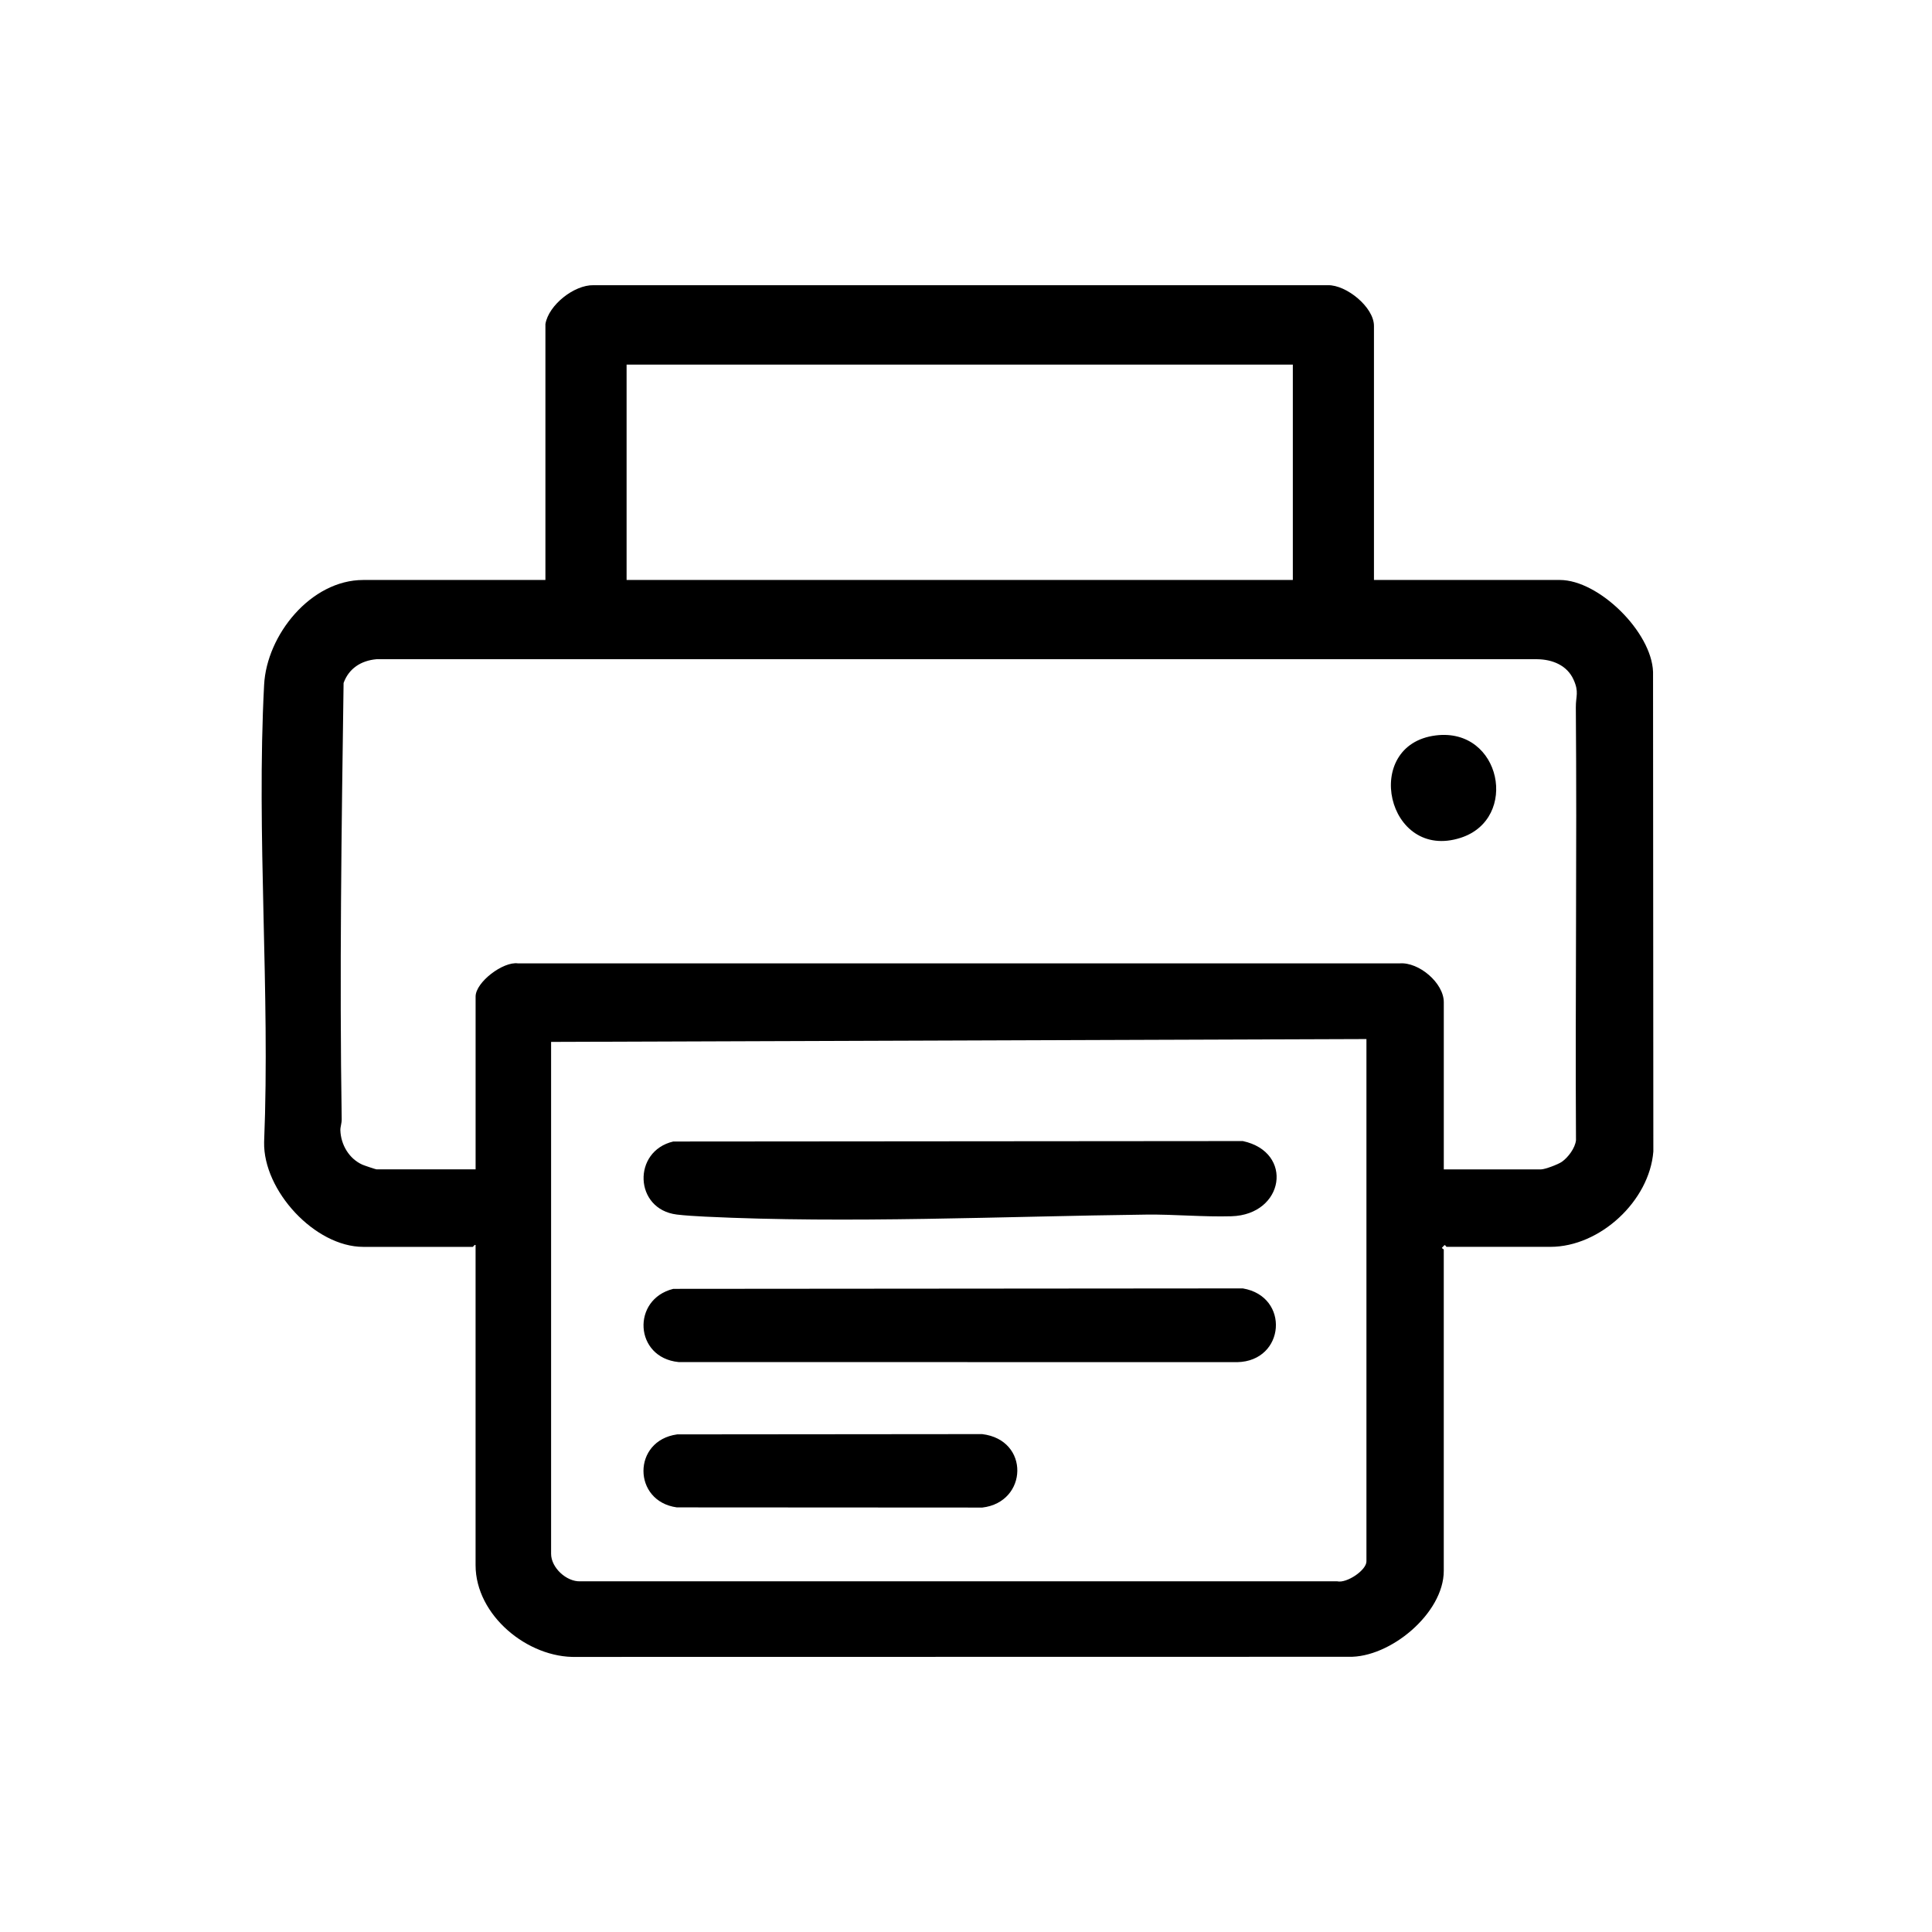 <?xml version="1.0" encoding="UTF-8"?>
<svg id="_レイヤー_1" data-name="レイヤー 1" xmlns="http://www.w3.org/2000/svg" viewBox="0 0 768 768">
  <path d="M216.82,128.79c1.24-7.51,11.37-15.57,19.1-15.42h291.9c7.38-.19,18.35,8.76,18.35,16.17v101.01h73.9c15.47,0,36.46,20.64,37.04,36.51l.12,190.68c-1.55,19.66-21.22,37.9-40.92,37.9h-41.26c-.27,0-.61-1.22-1.13-.38l-.74.76c.03.29.74.52.74.75v127.67c0,16.85-21.35,34.64-37.9,34.16l-306.87.05c-19.31.53-40.1-16.52-40.1-36.46v-127.29c-.55-.2-.9.75-1.13.75h-43.51c-19.26,0-39.82-22.39-39.42-41.64,2.44-59.89-3.13-122.2,0-181.81,1.04-19.77,18.54-41.65,39.42-41.65h72.4v-101.76ZM513.92,144.94H249.08v85.61h264.84v-85.61ZM573.94,464.85h38.64c1.55,0,6.74-1.95,8.26-3,2.49-1.72,5.34-5.5,5.64-8.62-.33-57.34.4-114.69-.06-172.03-.04-4.53,1.36-6.03-.91-11.04-2.58-5.71-8.41-8.03-14.4-8.11H149.64c-6.11.55-10.98,3.66-13.06,9.46-.81,57.6-1.65,115.75-.75,173.47.02,1.55-.58,3.02-.53,4.36.21,5.72,3.45,11.25,8.74,13.63.7.32,5.33,1.87,5.63,1.87h39.39v-68.71c0-5.68,10.93-14.02,16.85-13.17h350.42c7.68-.63,17.6,7.79,17.6,15.42v66.46ZM543.18,413.04l-324.11,1.13v203.51c0,5.45,6.06,11.12,11.6,10.92h300.91c3.77.84,11.6-4.4,11.6-7.92v-207.65Z"/>
  <path d="M570.77,292.34c26-3.21,33.22,33.14,9.9,40.69-29.42,9.53-39.65-37.02-9.9-40.69Z"/>
  <path d="M267.64,453.77l226.4-.18c20.37,4.38,16.55,29.26-4.51,29.89-11.11.33-22.73-.79-33.76-.66-57.09.69-118.73,3.58-175.55.81-3.26-.16-8.04-.44-11.18-.83-17.01-2.1-17.71-25.22-1.41-29.03Z"/>
  <path d="M267.64,512.34l226.4-.18c18.83,3.19,16.88,28.93-2.23,29.32l-222.09-.04c-17.59-1.77-18.74-24.97-2.08-29.1Z"/>
  <path d="M269.16,570.19l121.26-.11c19.05,2.28,18.21,27.06.07,29.2l-121.45-.07c-17.62-2.42-17.75-26.55.11-29.01Z"/>
</svg>
